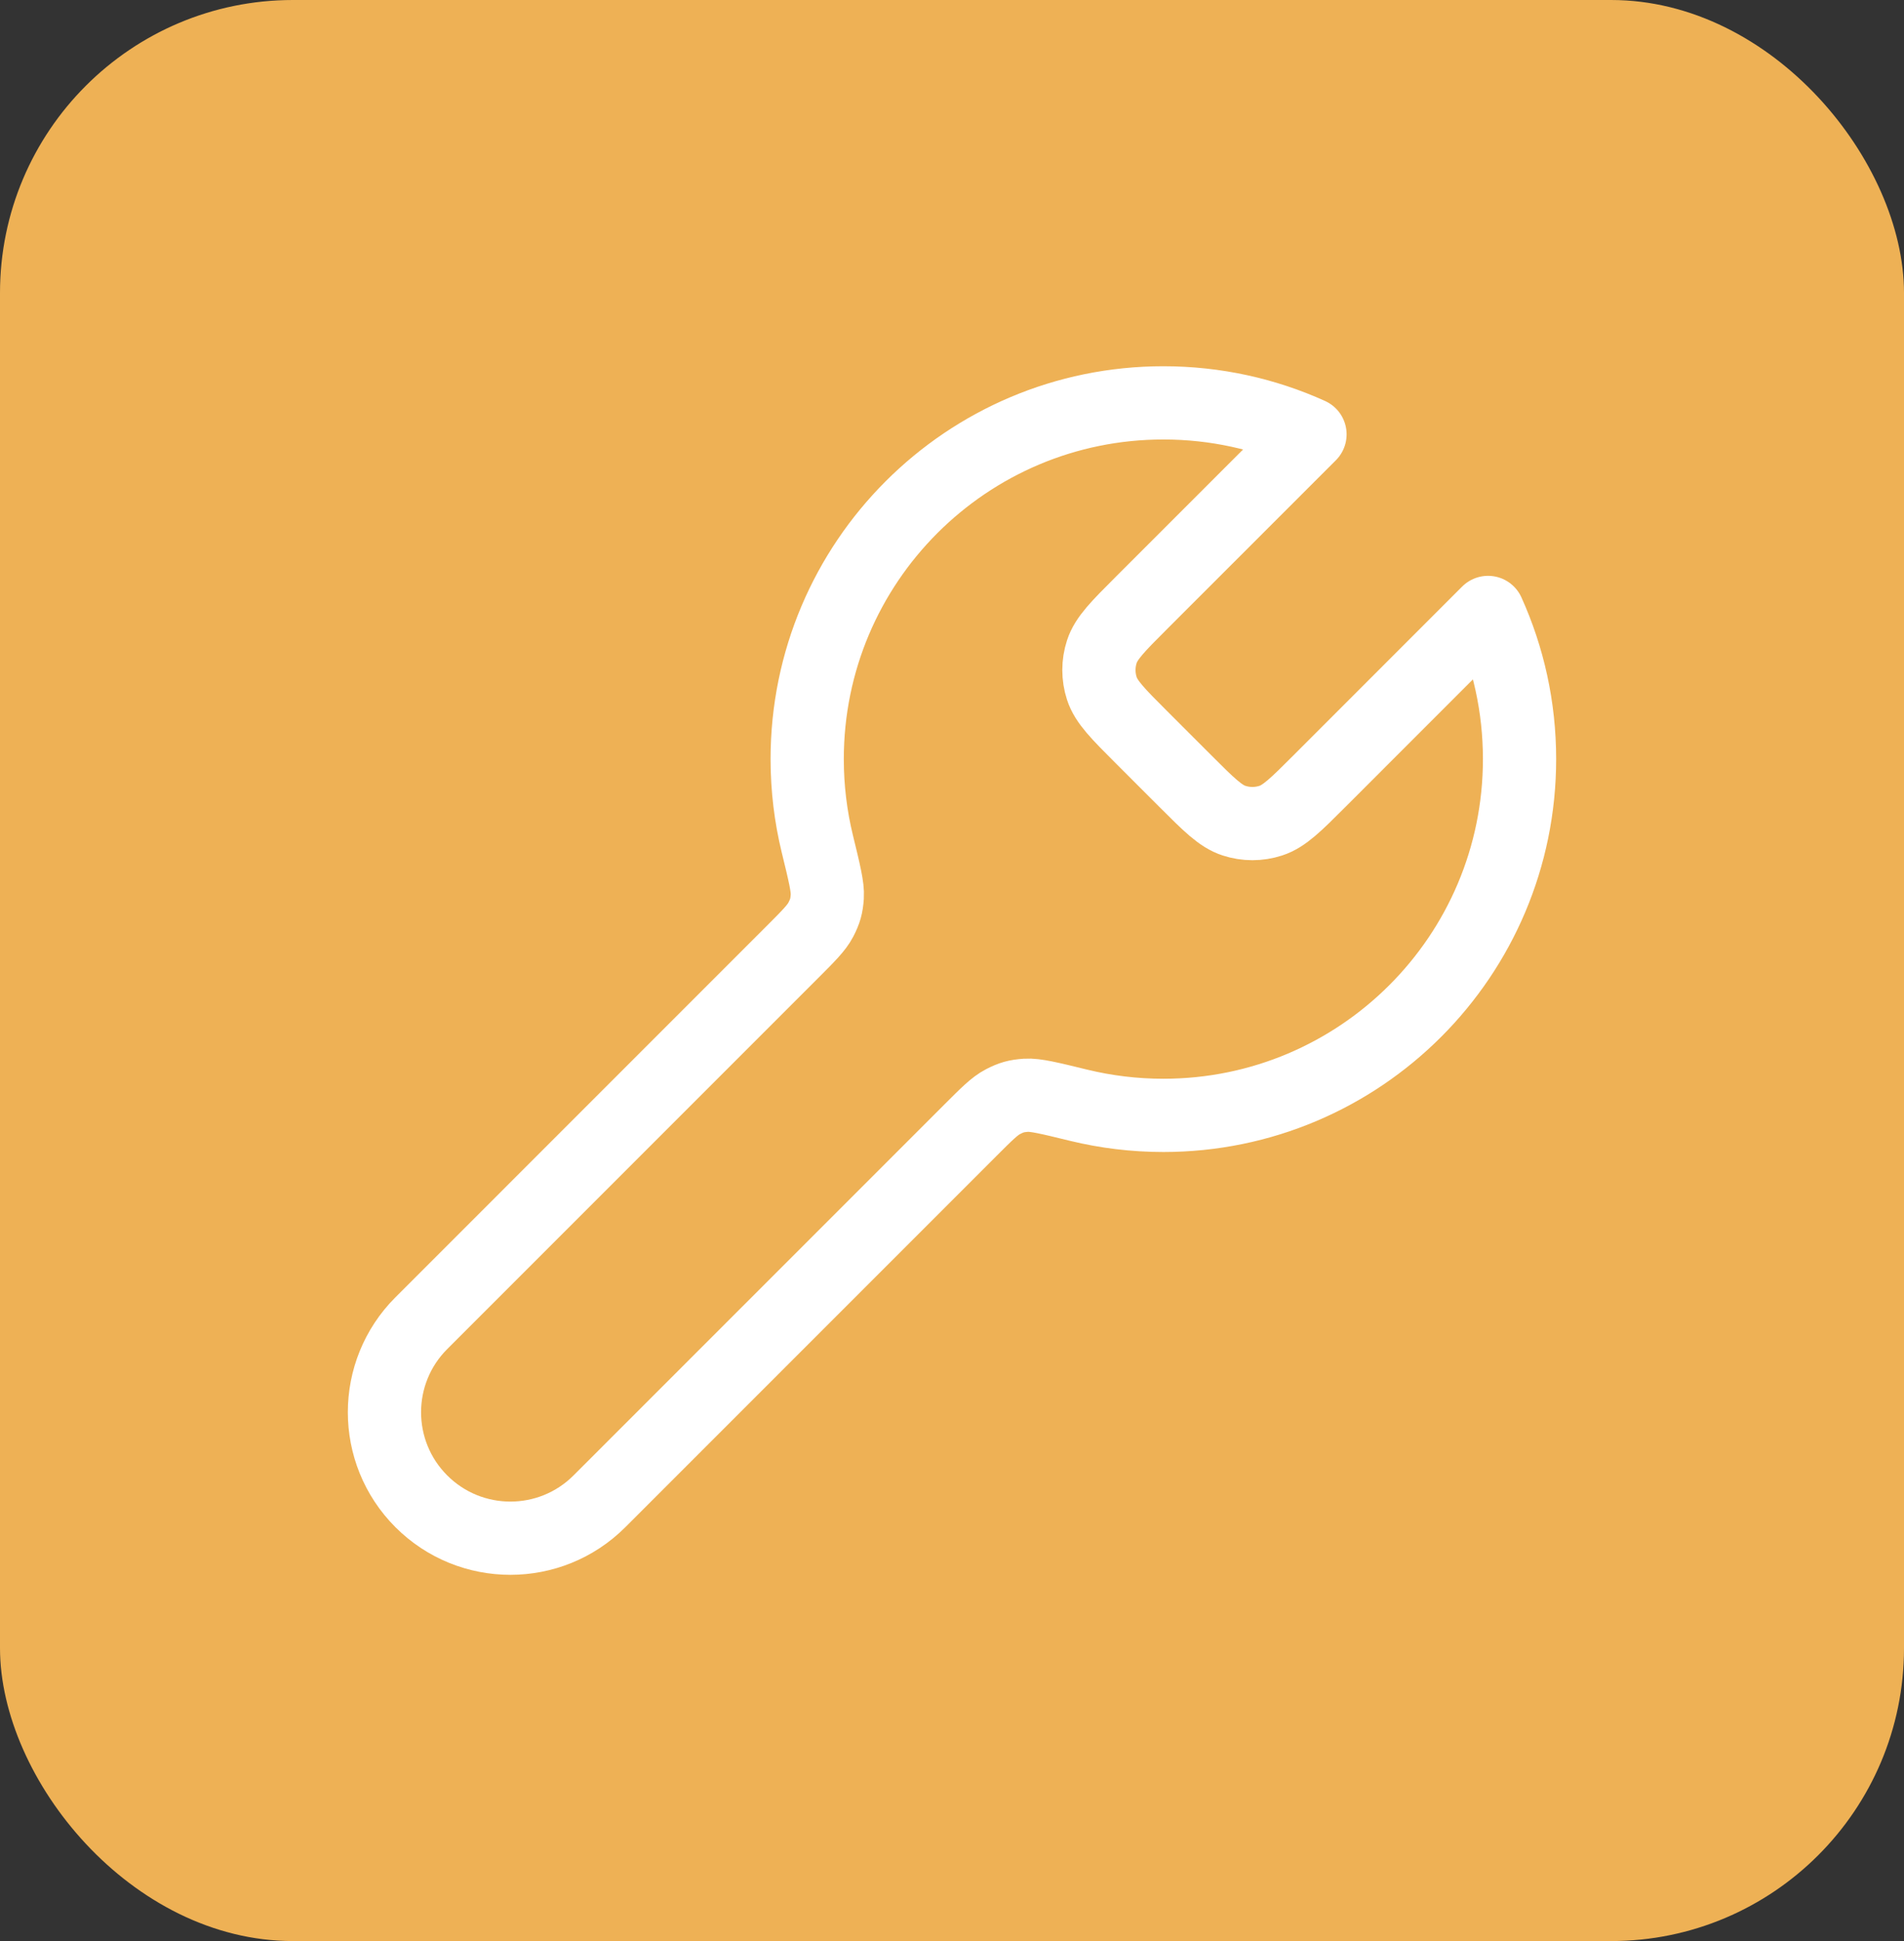 <svg width="52" height="53" viewBox="0 0 52 53" fill="none" xmlns="http://www.w3.org/2000/svg">
<rect x="0" y="0" width="52" height="53" fill="#333333" stroke="none"/>
<rect width="52" height="53" rx="8" fill="#EEB155"/>
<path d="M31.175 20.13C30.533 19.488 30.212 19.167 30.092 18.797C29.986 18.471 29.986 18.12 30.092 17.794C30.212 17.424 30.533 17.103 31.175 16.461L35.777 11.86C34.556 11.307 33.2 11 31.773 11C26.4 11 22.045 15.355 22.045 20.727C22.045 21.523 22.141 22.297 22.321 23.038C22.515 23.831 22.611 24.227 22.594 24.478C22.576 24.74 22.537 24.88 22.416 25.113C22.3 25.336 22.079 25.557 21.636 26L11.507 36.129C10.164 37.472 10.164 39.65 11.507 40.993C12.85 42.336 15.028 42.336 16.371 40.993L26.5 30.864C26.943 30.421 27.164 30.2 27.387 30.084C27.62 29.963 27.76 29.924 28.022 29.906C28.273 29.889 28.669 29.985 29.462 30.179C30.203 30.359 30.977 30.455 31.773 30.455C37.145 30.455 41.5 26.1 41.5 20.727C41.5 19.3 41.193 17.945 40.64 16.723L36.039 21.325C35.397 21.967 35.076 22.288 34.706 22.408C34.38 22.514 34.029 22.514 33.703 22.408C33.333 22.288 33.012 21.967 32.37 21.325L31.175 20.13Z" stroke="white" stroke-width="2" stroke-linecap="round" stroke-linejoin="round"/>
</svg>
